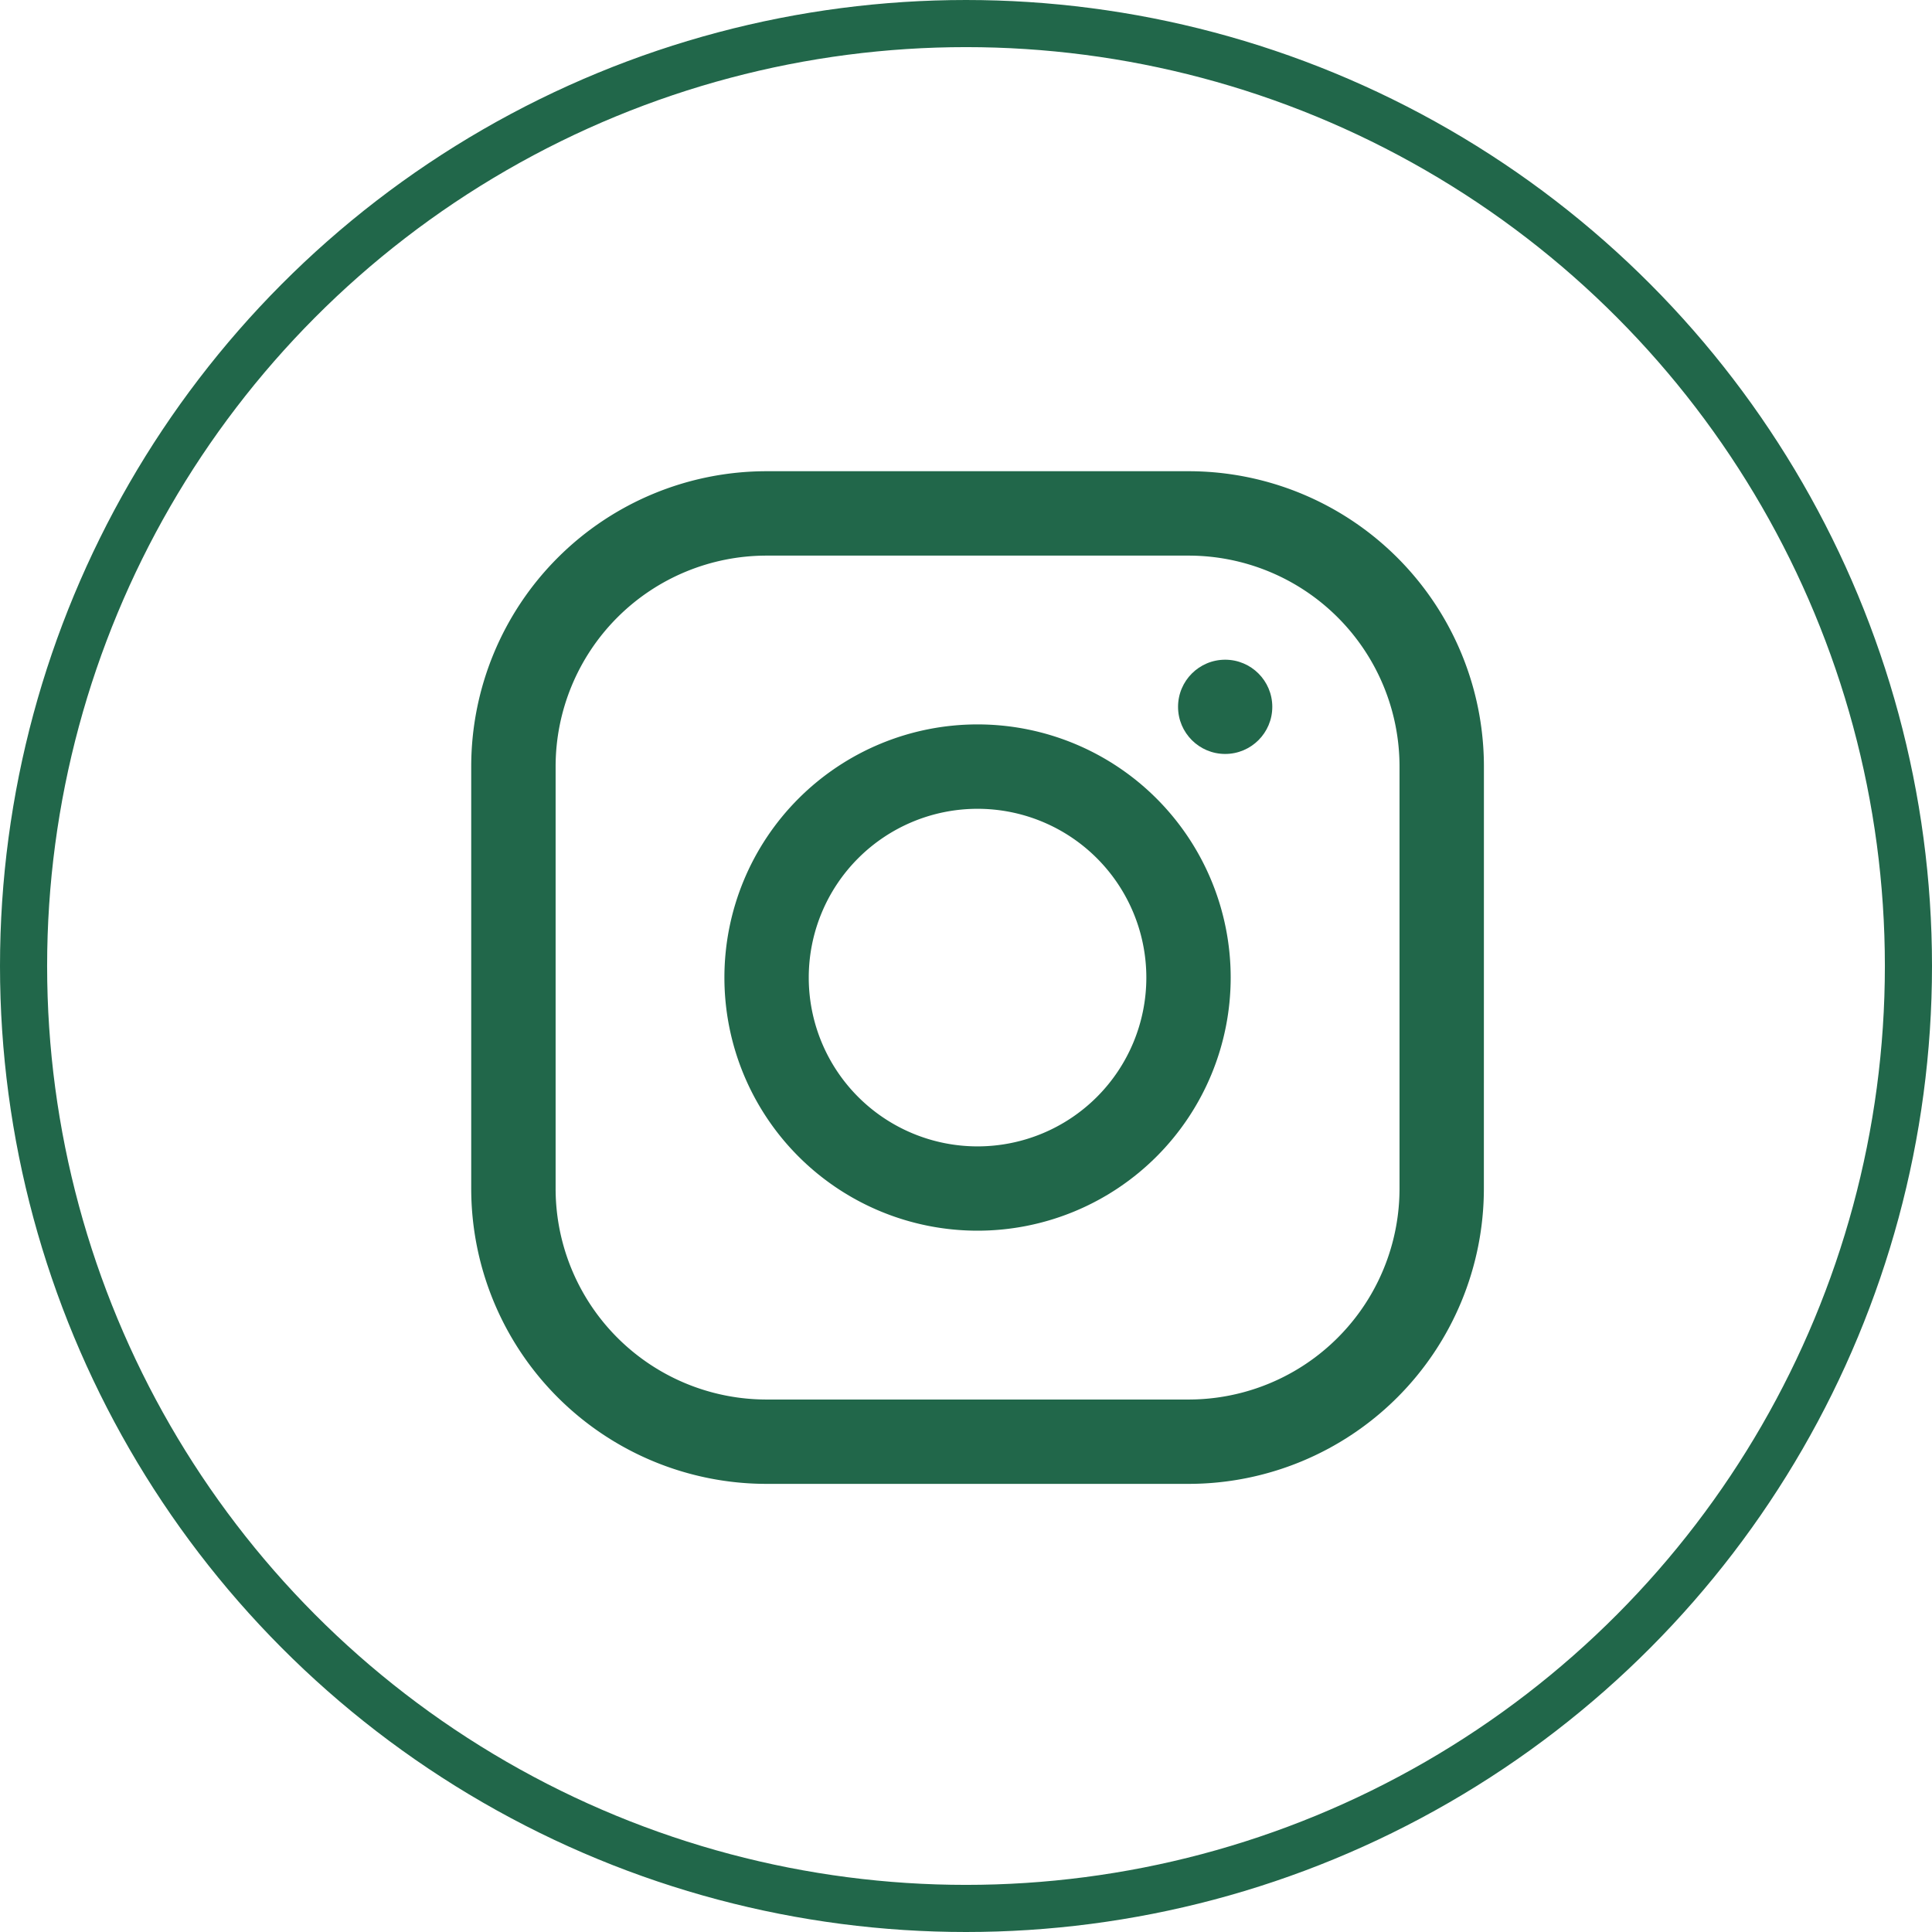 <svg xmlns="http://www.w3.org/2000/svg" width="41" height="41" viewBox="0 0 41 41">
  <g id="ícone_instagram" data-name="ícone instagram" transform="translate(-732 -893)">
    <circle id="Elipse_20" data-name="Elipse 20" cx="20" cy="20" r="20" transform="translate(732.5 893.5)" fill="none" stroke="#21674a" stroke-width="1"/>
    <g id="Grupo_774" data-name="Grupo 774" transform="translate(0.745 0.745)">
      <circle id="Elipse_25" data-name="Elipse 25" cx="1" cy="1" r="1" transform="translate(756.255 906.255)" fill="#21674a"/>
      <path id="Caminho_332" data-name="Caminho 332" d="M25.372,21.791a3.582,3.582,0,1,1-3.582,3.582A3.582,3.582,0,0,1,25.372,21.791Zm0-1.791A5.372,5.372,0,1,1,20,25.372,5.372,5.372,0,0,1,25.372,20Z" transform="translate(726.628 887.628)" fill="#21674a" fill-rule="evenodd"/>
      <path id="Caminho_333" data-name="Caminho 333" d="M27.7,14.268a4.477,4.477,0,0,0-4.477-4.477H14.268a4.477,4.477,0,0,0-4.477,4.477v8.954A4.477,4.477,0,0,0,14.268,27.7h8.954A4.477,4.477,0,0,0,27.7,23.222Zm1.791,0A6.268,6.268,0,0,0,23.222,8H14.268A6.268,6.268,0,0,0,8,14.268v8.954a6.268,6.268,0,0,0,6.268,6.268h8.954a6.268,6.268,0,0,0,6.268-6.268Z" transform="translate(733.255 894.255)" fill="#21674a" fill-rule="evenodd"/>
    </g>
  </g>
</svg>
